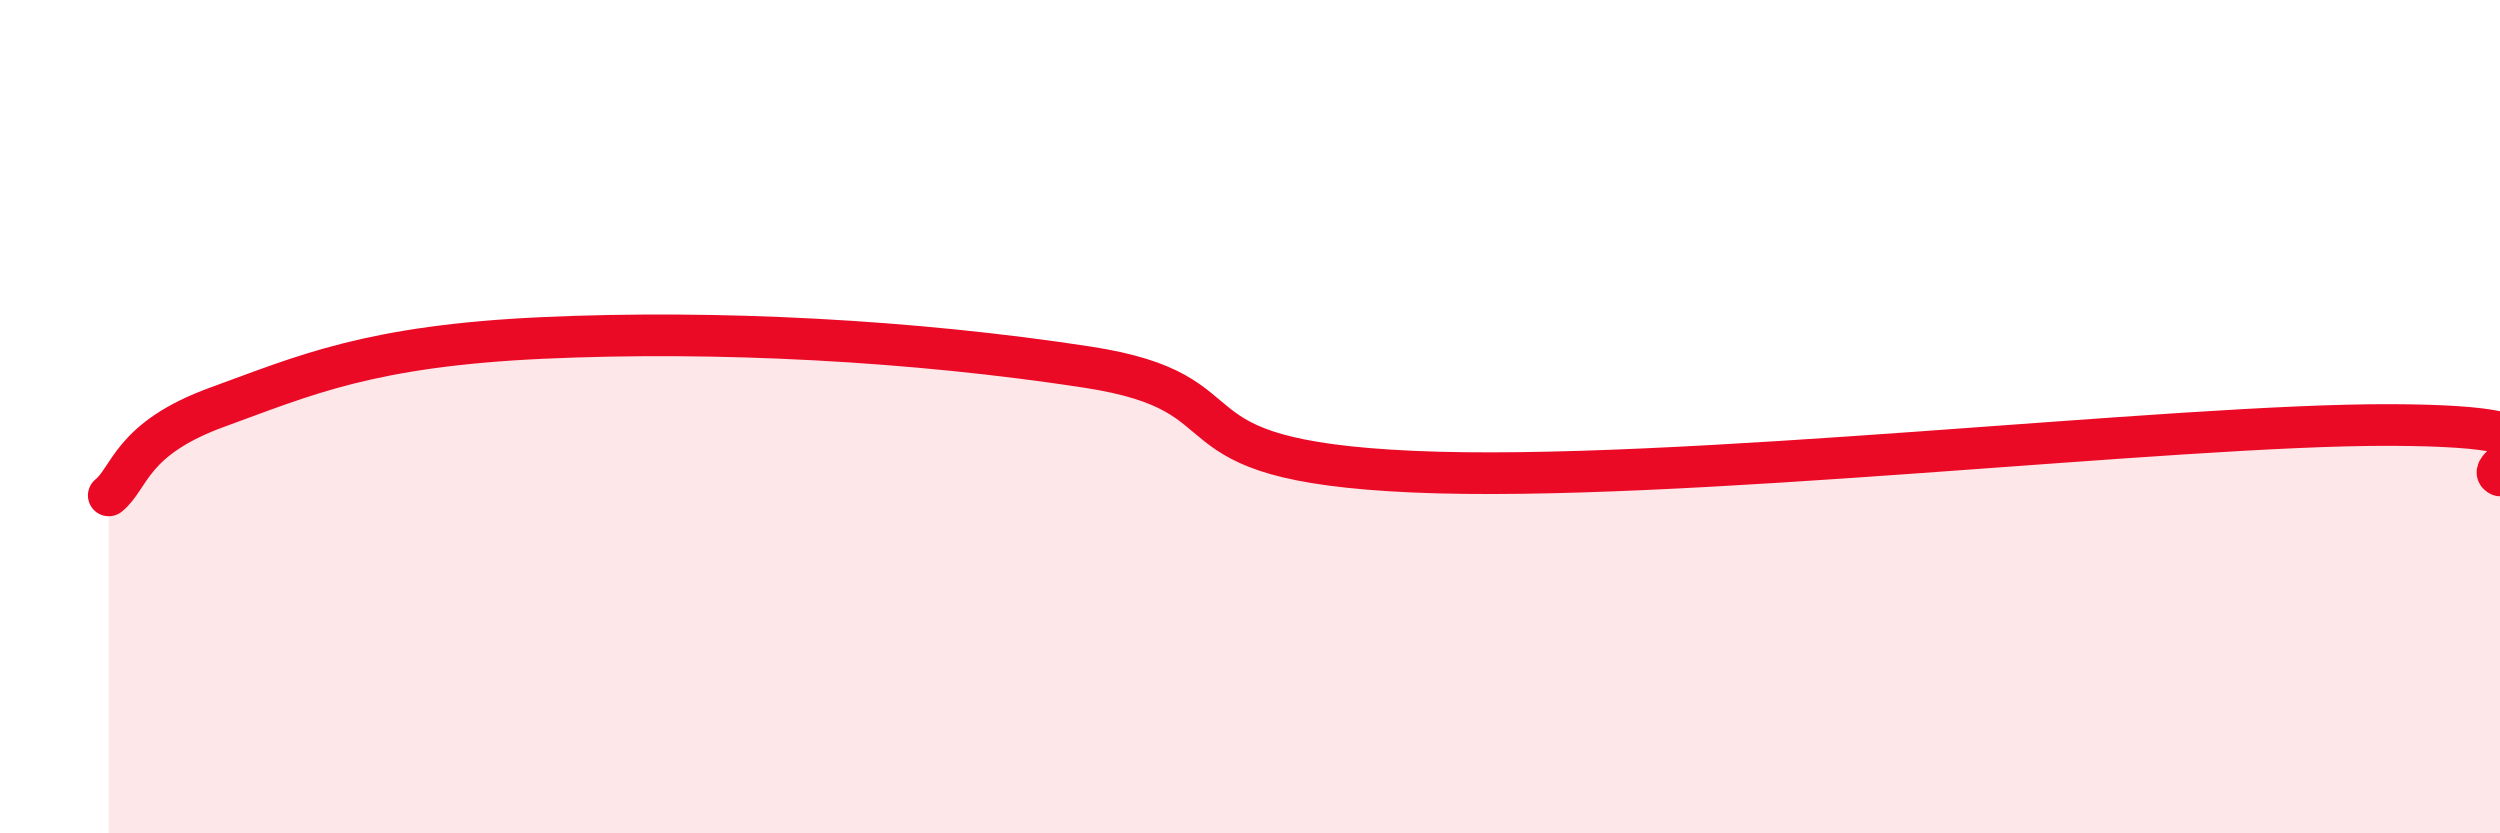 
    <svg width="60" height="20" viewBox="0 0 60 20" xmlns="http://www.w3.org/2000/svg">
      <path
        d="M 2.61,11.89 C 3.13,11.47 3.13,10.53 5.22,9.77 C 7.31,9.01 8.87,8.3 13.04,8.11 C 17.21,7.92 21.92,8.17 26.09,8.81 C 30.26,9.45 27.65,11.04 33.91,11.32 C 40.17,11.6 52.17,10.18 57.39,10.2 C 62.61,10.22 59.48,11.17 60,11.41L60 20L2.61 20Z"
        fill="#EB0A25"
        opacity="0.1"
        stroke-linecap="round"
        stroke-linejoin="round"
      />
      <path
        d="M 2.61,11.89 C 3.13,11.47 3.13,10.53 5.22,9.77 C 7.31,9.01 8.87,8.3 13.04,8.11 C 17.21,7.92 21.92,8.17 26.09,8.81 C 30.26,9.45 27.65,11.04 33.91,11.32 C 40.17,11.6 52.17,10.18 57.39,10.2 C 62.61,10.22 59.48,11.17 60,11.41"
        stroke="#EB0A25"
        stroke-width="1"
        fill="none"
        stroke-linecap="round"
        stroke-linejoin="round"
      />
    </svg>
  